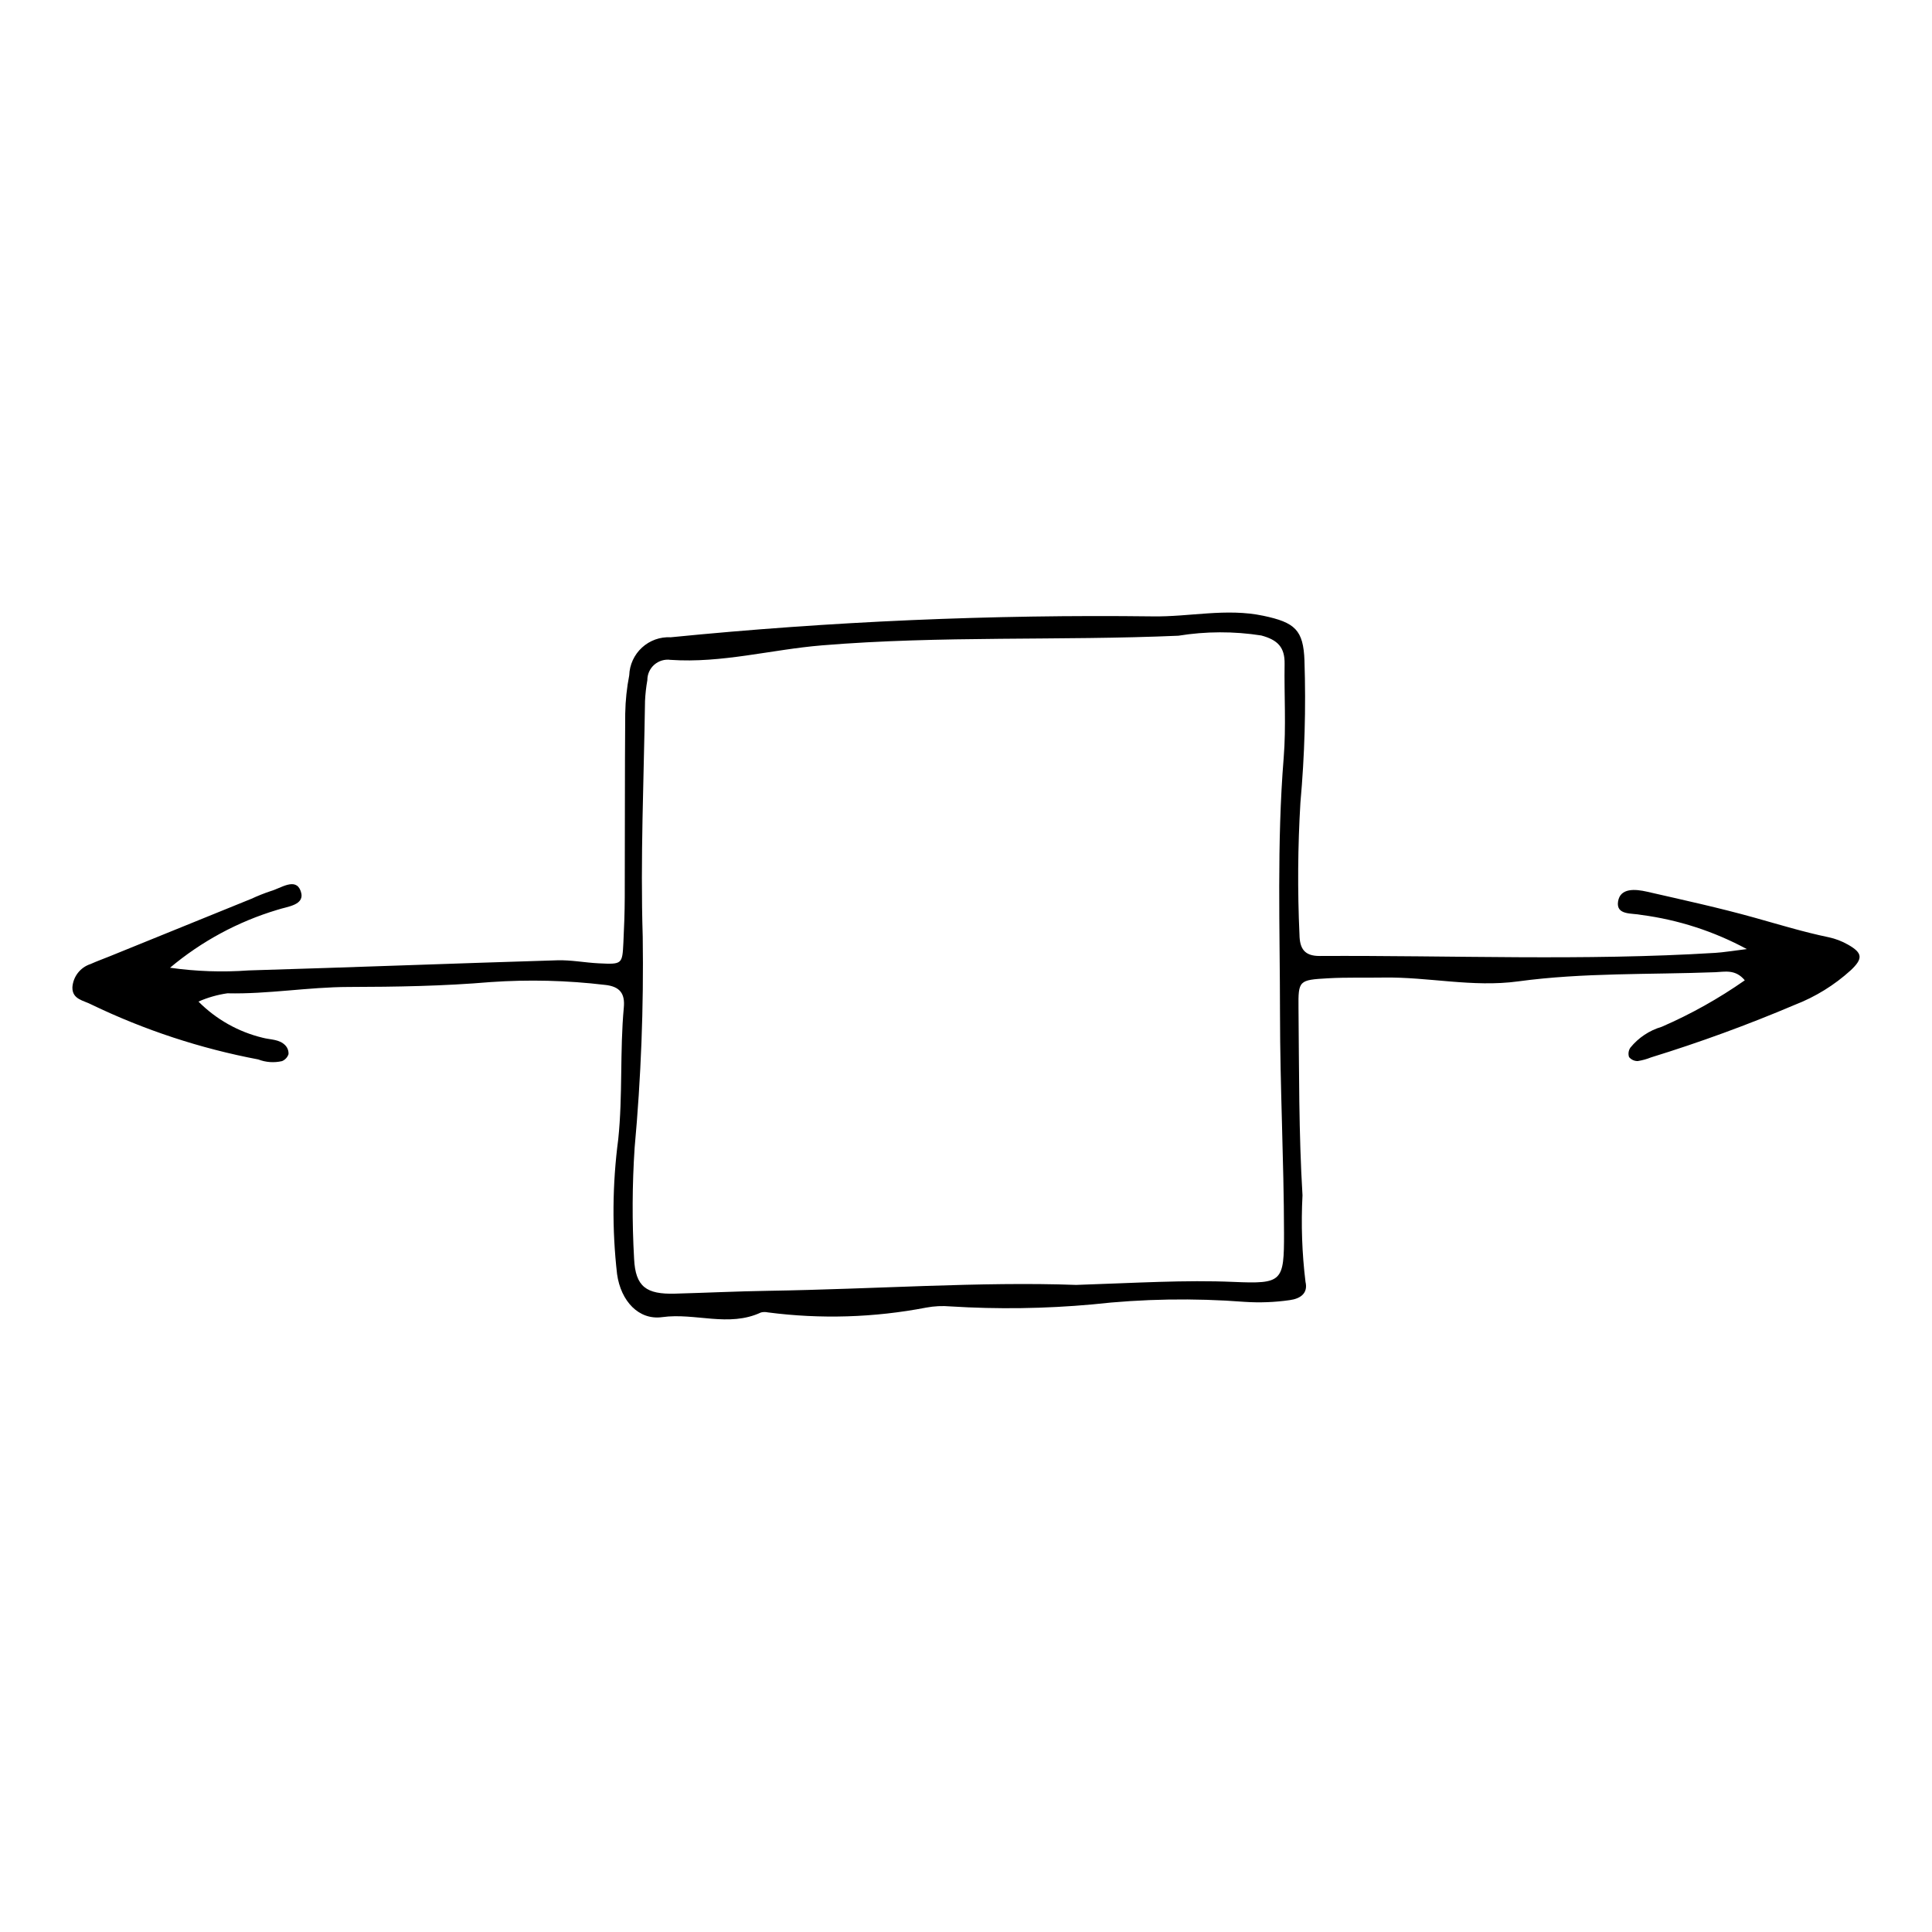 <?xml version="1.0" encoding="UTF-8"?>
<!-- Uploaded to: ICON Repo, www.iconrepo.com, Generator: ICON Repo Mixer Tools -->
<svg fill="#000000" width="800px" height="800px" version="1.1" viewBox="144 144 512 512" xmlns="http://www.w3.org/2000/svg">
 <path d="m606.93 395.52c-8.684-4.699-18.16-7.769-27.953-9.055-2.477-0.527-6.727 0.145-6.18-3.527 0.555-3.707 4.617-3.328 7.648-2.637 9.562 2.188 19.16 4.273 28.602 6.914 6.5 1.816 12.938 3.793 19.559 5.164 1.797 0.383 3.523 1.043 5.121 1.953 3.91 2.215 4.039 3.695 0.73 6.812v-0.004c-4.328 3.938-9.352 7.035-14.809 9.148-12.457 5.293-25.18 9.945-38.117 13.938-1.133 0.457-2.312 0.781-3.516 0.969-0.891 0.016-1.738-0.375-2.301-1.062-0.277-0.844-0.145-1.766 0.355-2.496 2.141-2.637 5.031-4.562 8.293-5.519 7.738-3.356 15.117-7.488 22.027-12.324-2.492-3.016-5.336-2.242-7.797-2.148-17.438 0.668-34.977 0.082-52.277 2.434-12.066 1.641-23.773-1.211-35.668-1.016-4.906 0.082-9.82-0.082-14.715 0.195-7.711 0.438-7.891 0.555-7.816 7.863 0.172 16.566 0.059 33.16 1.062 49.684h-0.004c-0.398 7.644-0.133 15.309 0.797 22.906 0.727 3.078-1.426 4.465-4.172 4.836-3.949 0.57-7.945 0.723-11.93 0.461-13.469-1.039-27.012-0.812-40.438 0.68-12.48 1.129-25.027 1.305-37.531 0.527-2.144-0.188-4.305-0.086-6.422 0.309-13.84 2.664-28.02 3.094-41.996 1.273-0.602-0.133-1.227-0.125-1.824 0.023-8.531 3.996-17.438 0.023-26.156 1.234-6.223 0.867-10.965-4.238-11.969-11.383v0.004c-1.359-11.879-1.258-23.879 0.305-35.734 1.223-11.648 0.406-23.328 1.48-34.949 0.336-3.633-0.973-5.57-5.019-5.988v0.004c-10.051-1.199-20.191-1.445-30.289-0.746-12.535 1.066-25.059 1.27-37.617 1.297-10.719 0.023-21.352 1.926-32.113 1.68v-0.004c-2.648 0.379-5.234 1.117-7.684 2.195 4.672 4.707 10.559 8.027 17.008 9.582 2.039 0.555 4.391 0.344 5.996 2.012 0.602 0.625 0.914 1.477 0.859 2.344-0.277 0.832-0.906 1.504-1.719 1.84-2.098 0.488-4.293 0.332-6.305-0.445-15.297-2.894-30.148-7.781-44.176-14.535-2.043-1.094-5.137-1.344-5.07-4.551h-0.004c0.18-2.852 2.086-5.309 4.805-6.191 1.676-0.754 3.406-1.375 5.109-2.066 12.496-5.07 24.988-10.141 37.48-15.215l0.004 0.004c1.664-0.777 3.375-1.461 5.117-2.043 2.731-0.762 6.672-3.746 7.992-0.012 1.332 3.766-3.555 4.055-6.223 4.973l0.004-0.004c-10.418 3.125-20.086 8.348-28.414 15.34 6.898 0.977 13.883 1.219 20.832 0.711 27.273-0.812 54.539-1.859 81.809-2.684 3.656-0.109 7.332 0.629 11.008 0.805 6.172 0.301 6.219 0.246 6.5-5.523 0.195-3.984 0.344-7.977 0.359-11.965 0.059-16.262 0-32.523 0.125-48.785l0.004-0.004c0.059-3.375 0.414-6.738 1.059-10.055 0.094-2.805 1.309-5.449 3.379-7.348 2.066-1.895 4.809-2.879 7.609-2.727 42.426-4.215 85.059-6.062 127.69-5.539 9.793 0.168 19.516-2.242 29.367-0.16 8.34 1.762 10.617 3.719 10.902 11.914l-0.004 0.004c0.41 12.547 0.051 25.109-1.074 37.617-0.699 11.648-0.781 23.324-0.246 34.98 0.062 3.676 1.293 5.668 5.371 5.644 34.953-0.184 69.922 1.332 104.86-0.828 2.125-0.133 4.238-0.5 8.316-1zm-177.75 88.996c15.945-0.523 28.809-1.352 41.715-0.797 12.953 0.559 13.41-0.035 13.383-12.953-0.035-19.316-1.051-38.625-1.062-57.918-0.016-22.672-0.859-45.387 0.977-68.062 0.664-8.234 0.105-16.566 0.242-24.852 0.074-4.398-1.824-6.356-6.195-7.527-7.277-1.137-14.691-1.113-21.961 0.066-31.457 1.367-62.949-0.043-94.449 2.555-13.383 1.102-26.562 4.777-40.121 3.844-1.555-0.219-3.125 0.246-4.309 1.277-1.18 1.031-1.855 2.527-1.844 4.098-0.324 1.812-0.527 3.648-0.617 5.488-0.305 20.836-1.258 41.695-0.609 62.508 0.27 18.672-0.449 37.344-2.148 55.941-0.645 9.801-0.691 19.633-0.137 29.441 0.359 7.402 3.269 9.414 10.824 9.207 8.25-0.223 16.496-0.625 24.75-0.754 28.215-0.441 56.395-2.488 81.562-1.562z"/>
</svg>